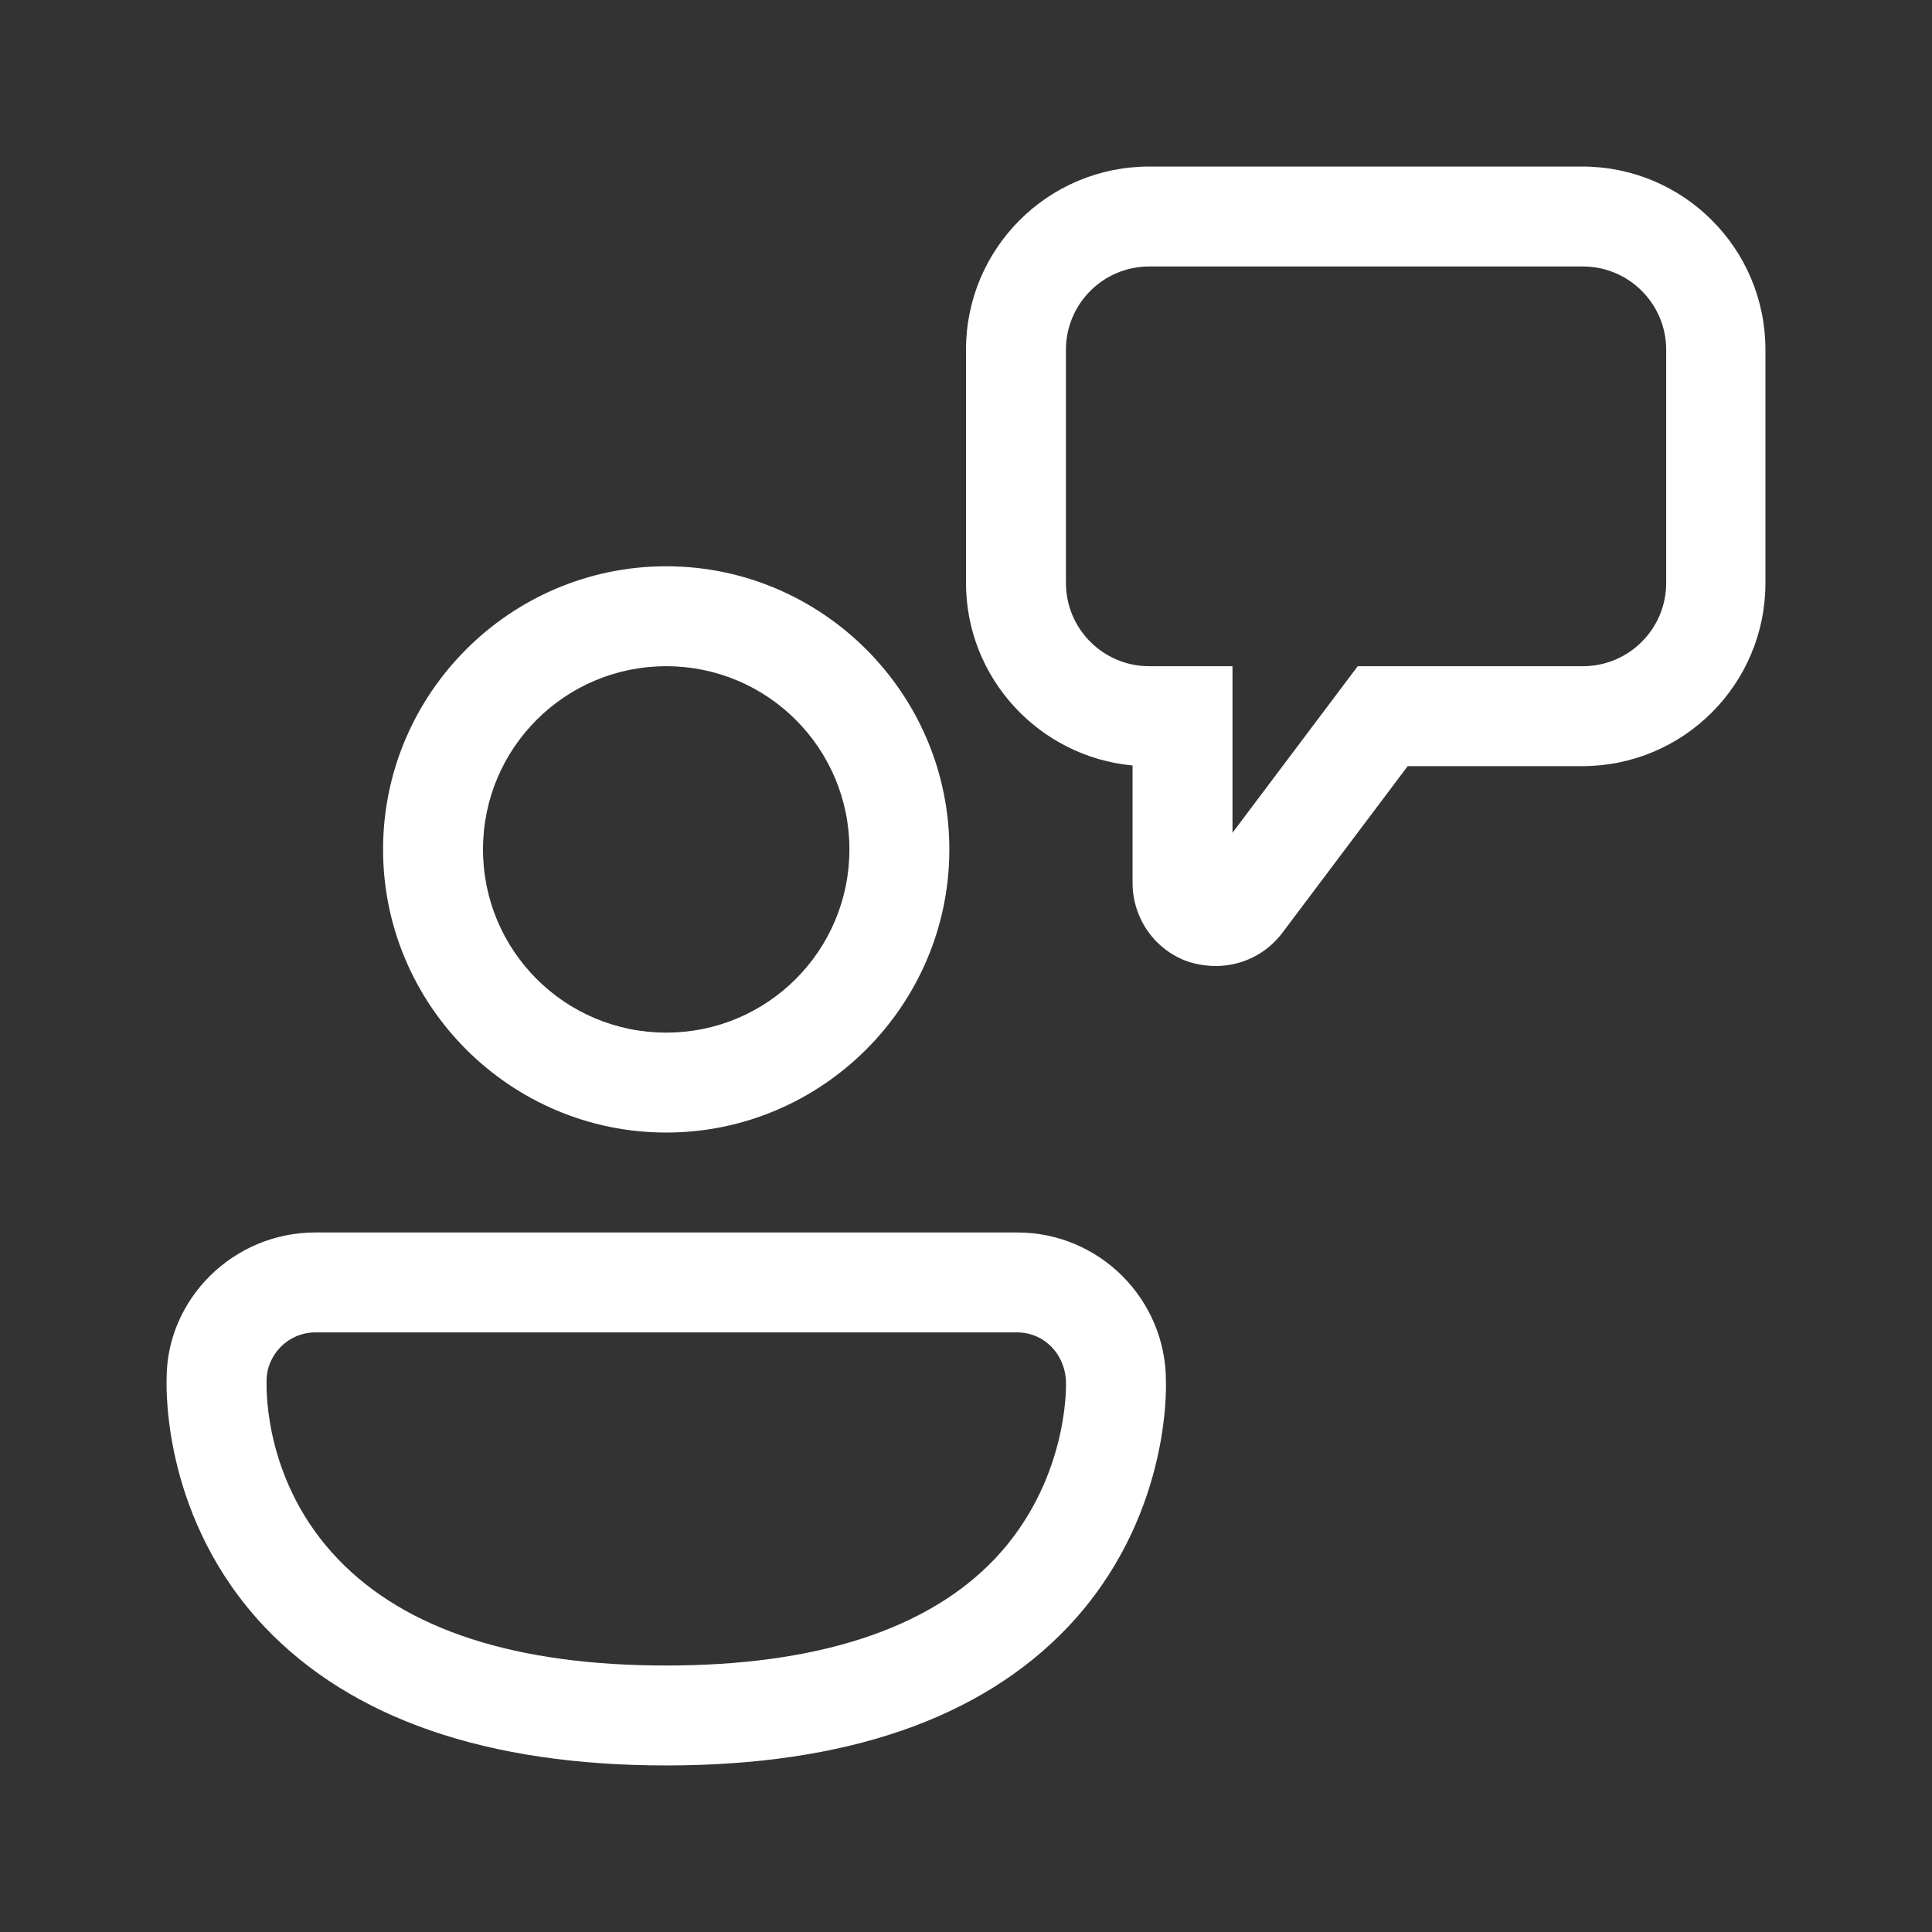 <?xml version="1.0" encoding="UTF-8"?> <svg xmlns="http://www.w3.org/2000/svg" width="29" height="29" viewBox="0 0 29 29" fill="none"><rect x="0" y="0" width="29" height="29" fill="#333333" stroke="none"/> <path d="M18.25 14.5C18.12 14.5 17.98 14.48 17.85 14.44C17.34 14.27 17 13.79 17 13.25V11.49C15.6 11.36 14.5 10.18 14.5 8.75V5.25C14.5 3.73 15.73 2.5 17.25 2.5H23.75C25.27 2.5 26.5 3.73 26.5 5.25V8.75C26.5 10.27 25.27 11.5 23.75 11.5H21.13L19.25 14C19.01 14.32 18.64 14.5 18.25 14.5ZM17.25 4C16.56 4 16 4.56 16 5.25V8.75C16 9.44 16.56 10 17.25 10H18.5V12.5L20.38 10H23.76C24.45 10 25.01 9.44 25.01 8.75V5.25C25.01 4.56 24.45 4 23.76 4H17.25ZM10 17C7.66 17 5.75 15.09 5.75 12.75C5.75 10.41 7.66 8.5 10 8.5C12.34 8.5 14.25 10.41 14.25 12.75C14.25 15.09 12.34 17 10 17ZM10 10C8.48 10 7.25 11.23 7.25 12.75C7.25 14.27 8.48 15.5 10 15.5C11.52 15.5 12.75 14.27 12.75 12.75C12.75 11.23 11.52 10 10 10ZM3.971 24.42C5.281 25.8 7.311 26.5 10.001 26.5C12.691 26.5 14.721 25.8 16.031 24.42C17.553 22.81 17.504 20.867 17.501 20.736C17.501 20.733 17.501 20.73 17.501 20.73C17.501 19.5 16.501 18.5 15.271 18.5H4.731C3.501 18.5 2.501 19.5 2.501 20.69C2.501 20.692 2.501 20.697 2.501 20.703C2.497 20.892 2.459 22.82 3.971 24.42ZM4.001 20.73C4.001 20.33 4.331 20 4.731 20H15.271C15.671 20 16.001 20.33 16.001 20.77L16.001 20.772C16.002 20.836 16.023 22.239 14.941 23.39C13.931 24.46 12.251 25 10.001 25C7.751 25 6.101 24.47 5.081 23.41C3.984 22.274 3.999 20.902 4.001 20.741C4.001 20.736 4.001 20.733 4.001 20.73Z" fill="white"></path> </svg> 